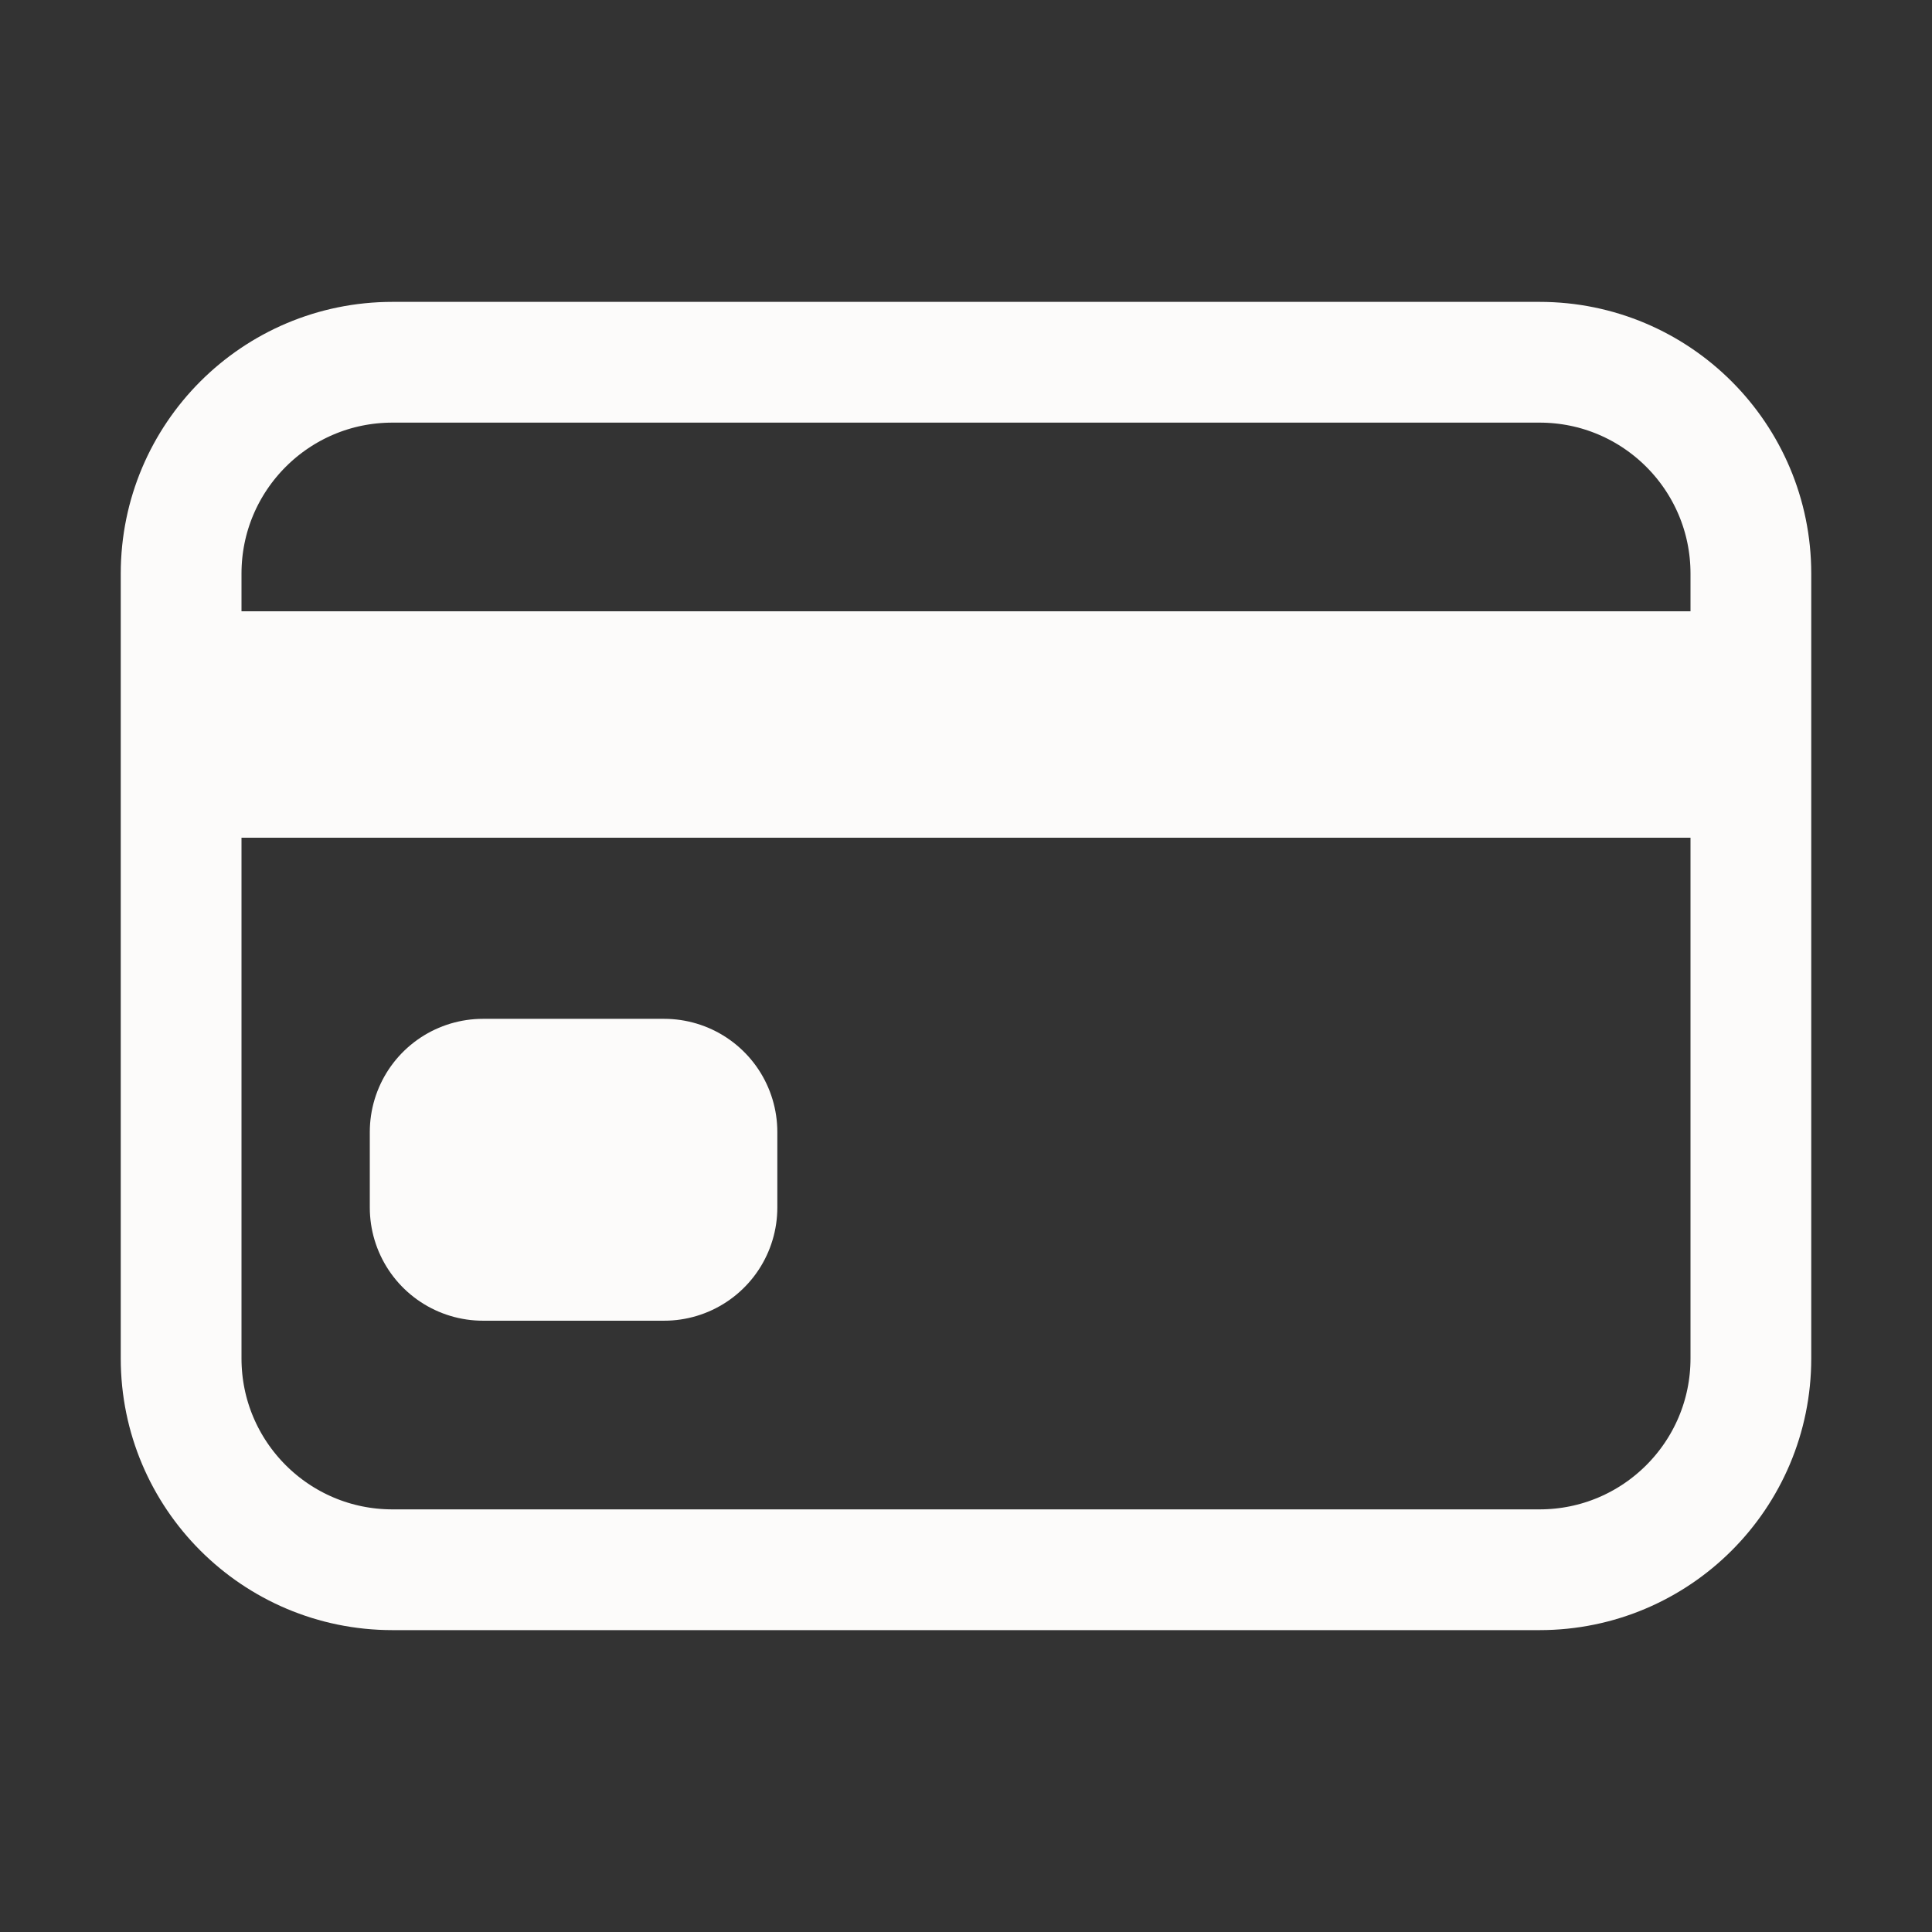 <svg width="32" height="32" viewBox="0 0 32 32" fill="none" xmlns="http://www.w3.org/2000/svg">
<rect x="0" y="0" width="32" height="32" fill="#333333" stroke="none"/>
<path d="M25.5 6H6.5C4.567 6 3 7.567 3 9.5V22.5C3 24.433 4.567 26 6.5 26H25.5C27.433 26 29 24.433 29 22.5V9.5C29 7.567 27.433 6 25.5 6Z" stroke="#FCFBFA" stroke-width="2" stroke-linecap="round" stroke-linejoin="round"/>
<path d="M3 12H29M8 18.75H11V20H8V18.75Z" stroke="#FCFBFA" stroke-width="3.75" stroke-linejoin="round"/>
</svg>
